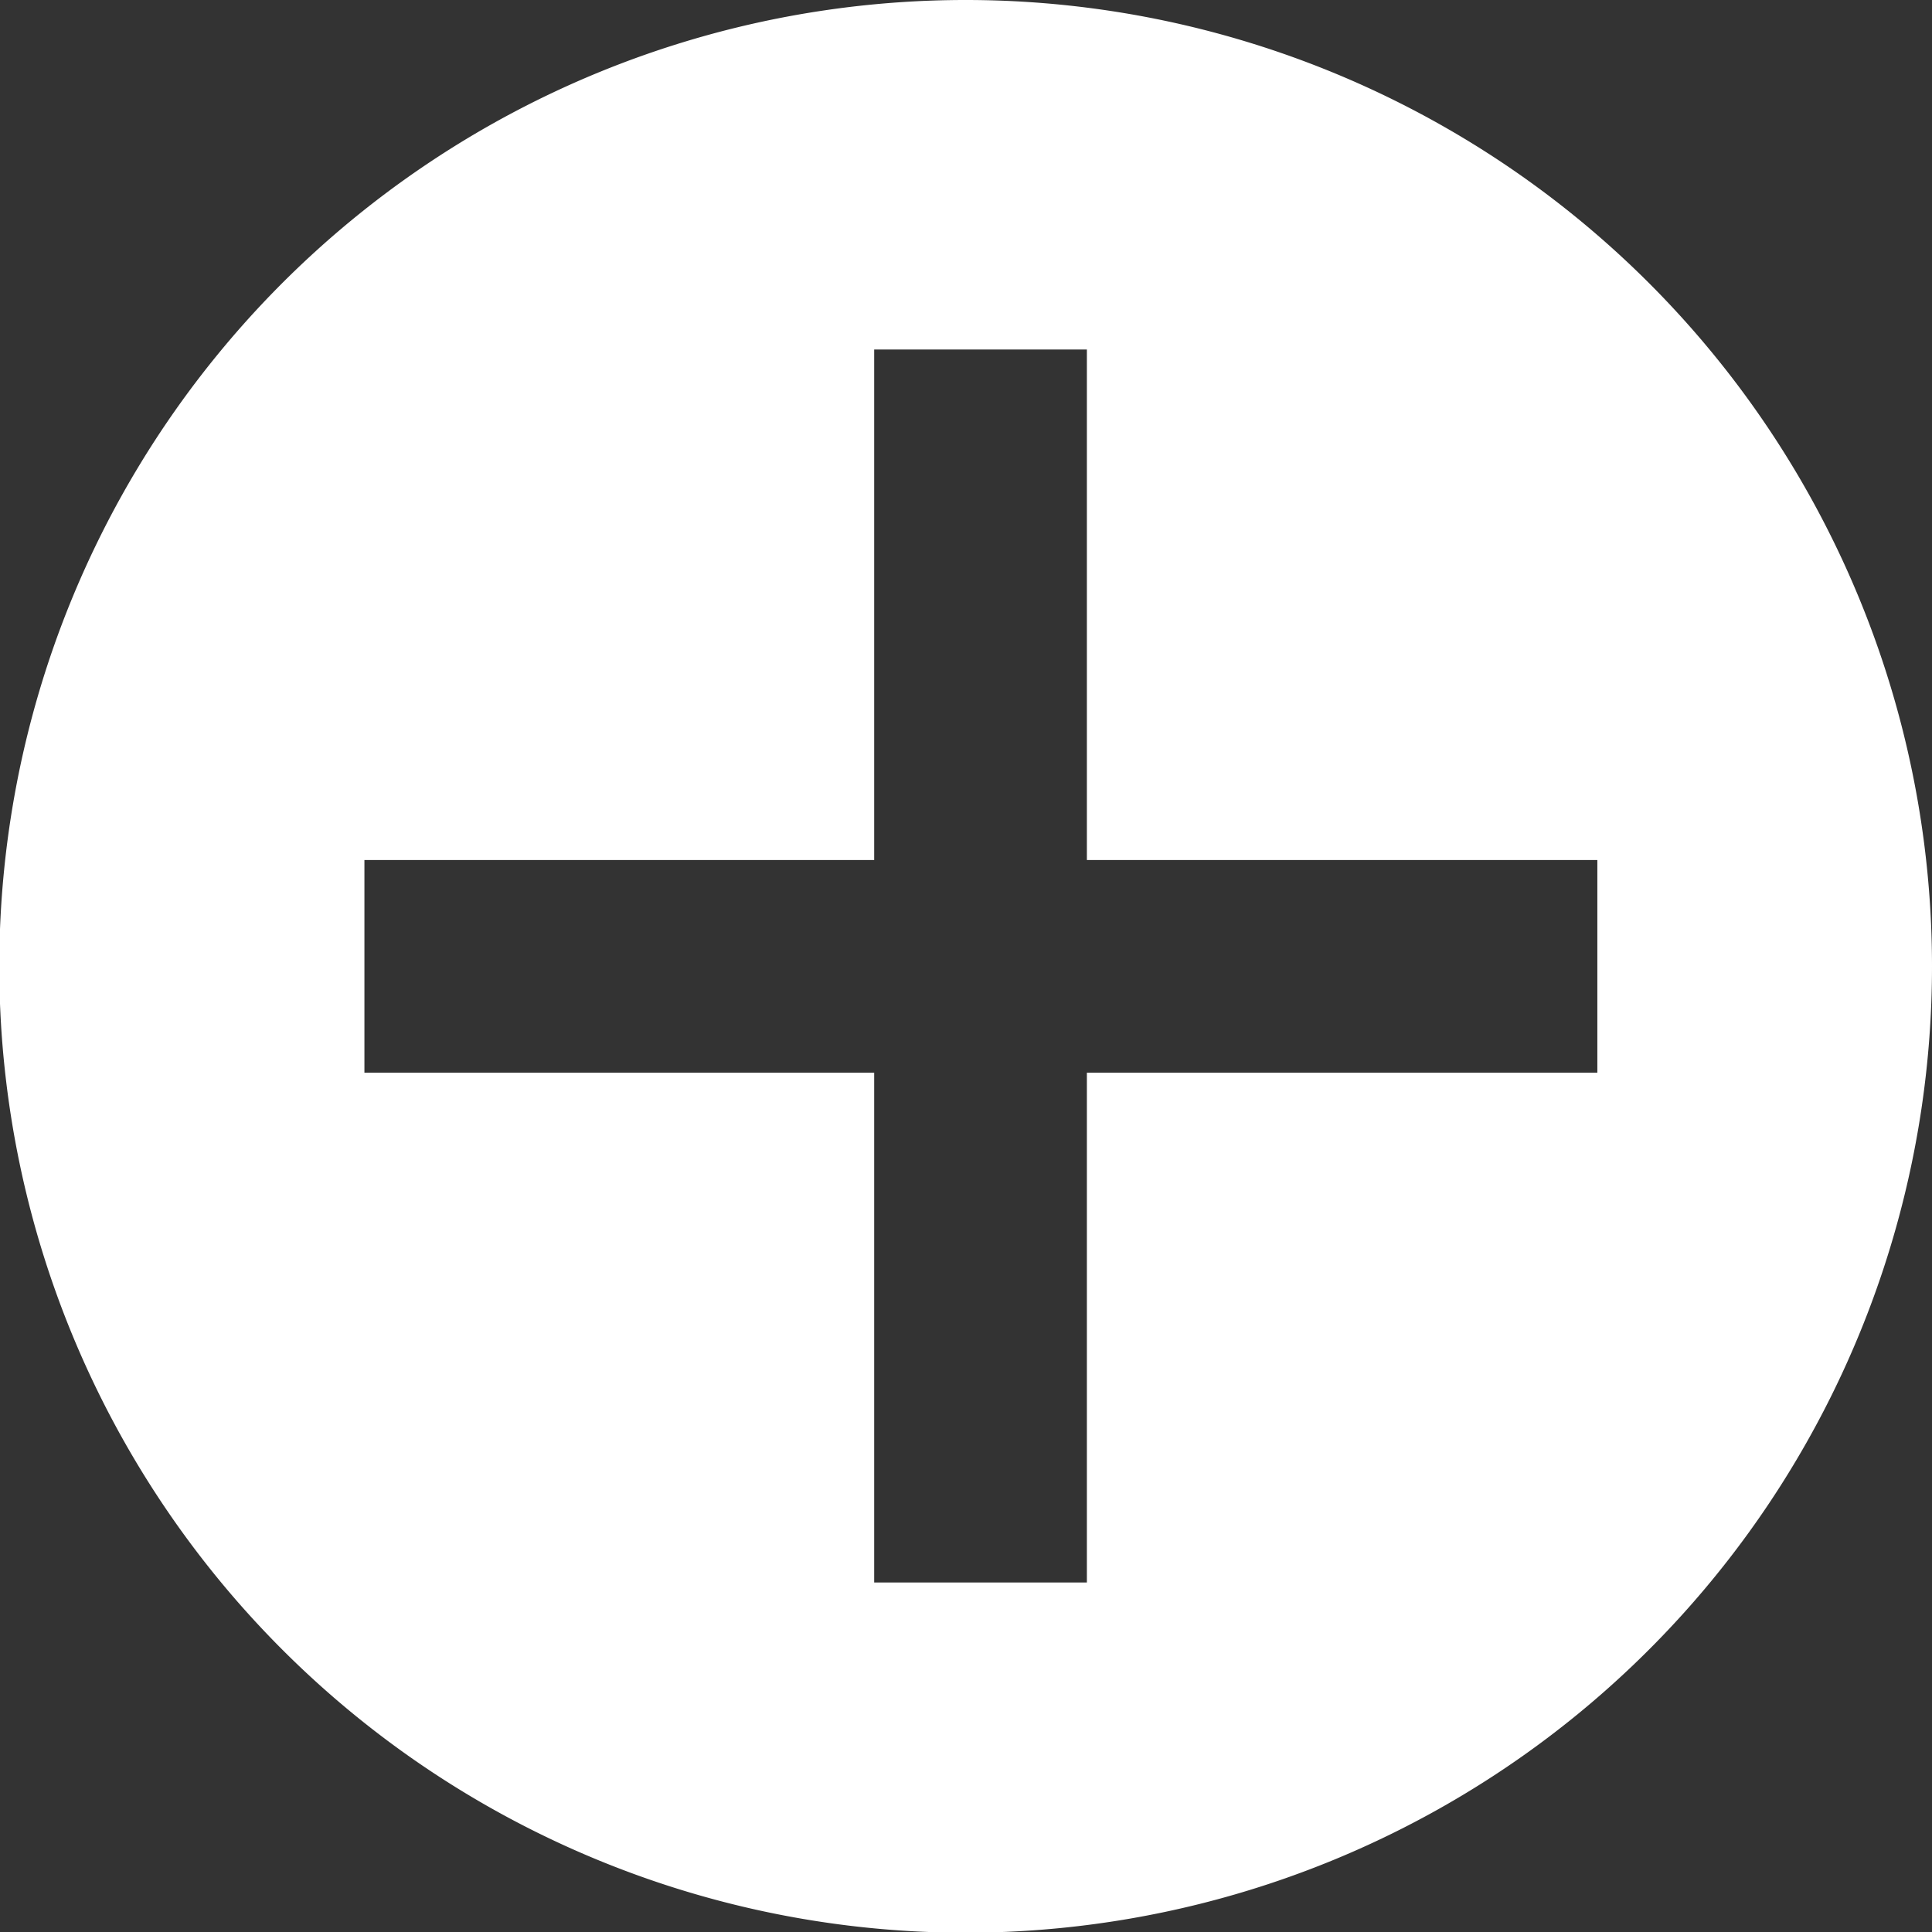 <?xml version="1.0" encoding="UTF-8"?> <svg xmlns="http://www.w3.org/2000/svg" viewBox="0 0 272.5 272.5"><rect x="0" y="0" width="272.5" height="272.5" fill="#333333" stroke="none"/> <title>kupit-knopka-white</title> <g id="Layer_2" data-name="Layer 2"> <g id="Layer_1-2" data-name="Layer 1"> <path d="M136.3,0A136.3,136.3,0,1,0,272.5,136.3,136.3,136.3,0,0,0,136.3,0Zm89,151.3h-72v71.9h-30V151.3H51.4v-30h71.9v-72h30v72h72Z" style="fill: #fff"></path> </g> </g> </svg> 